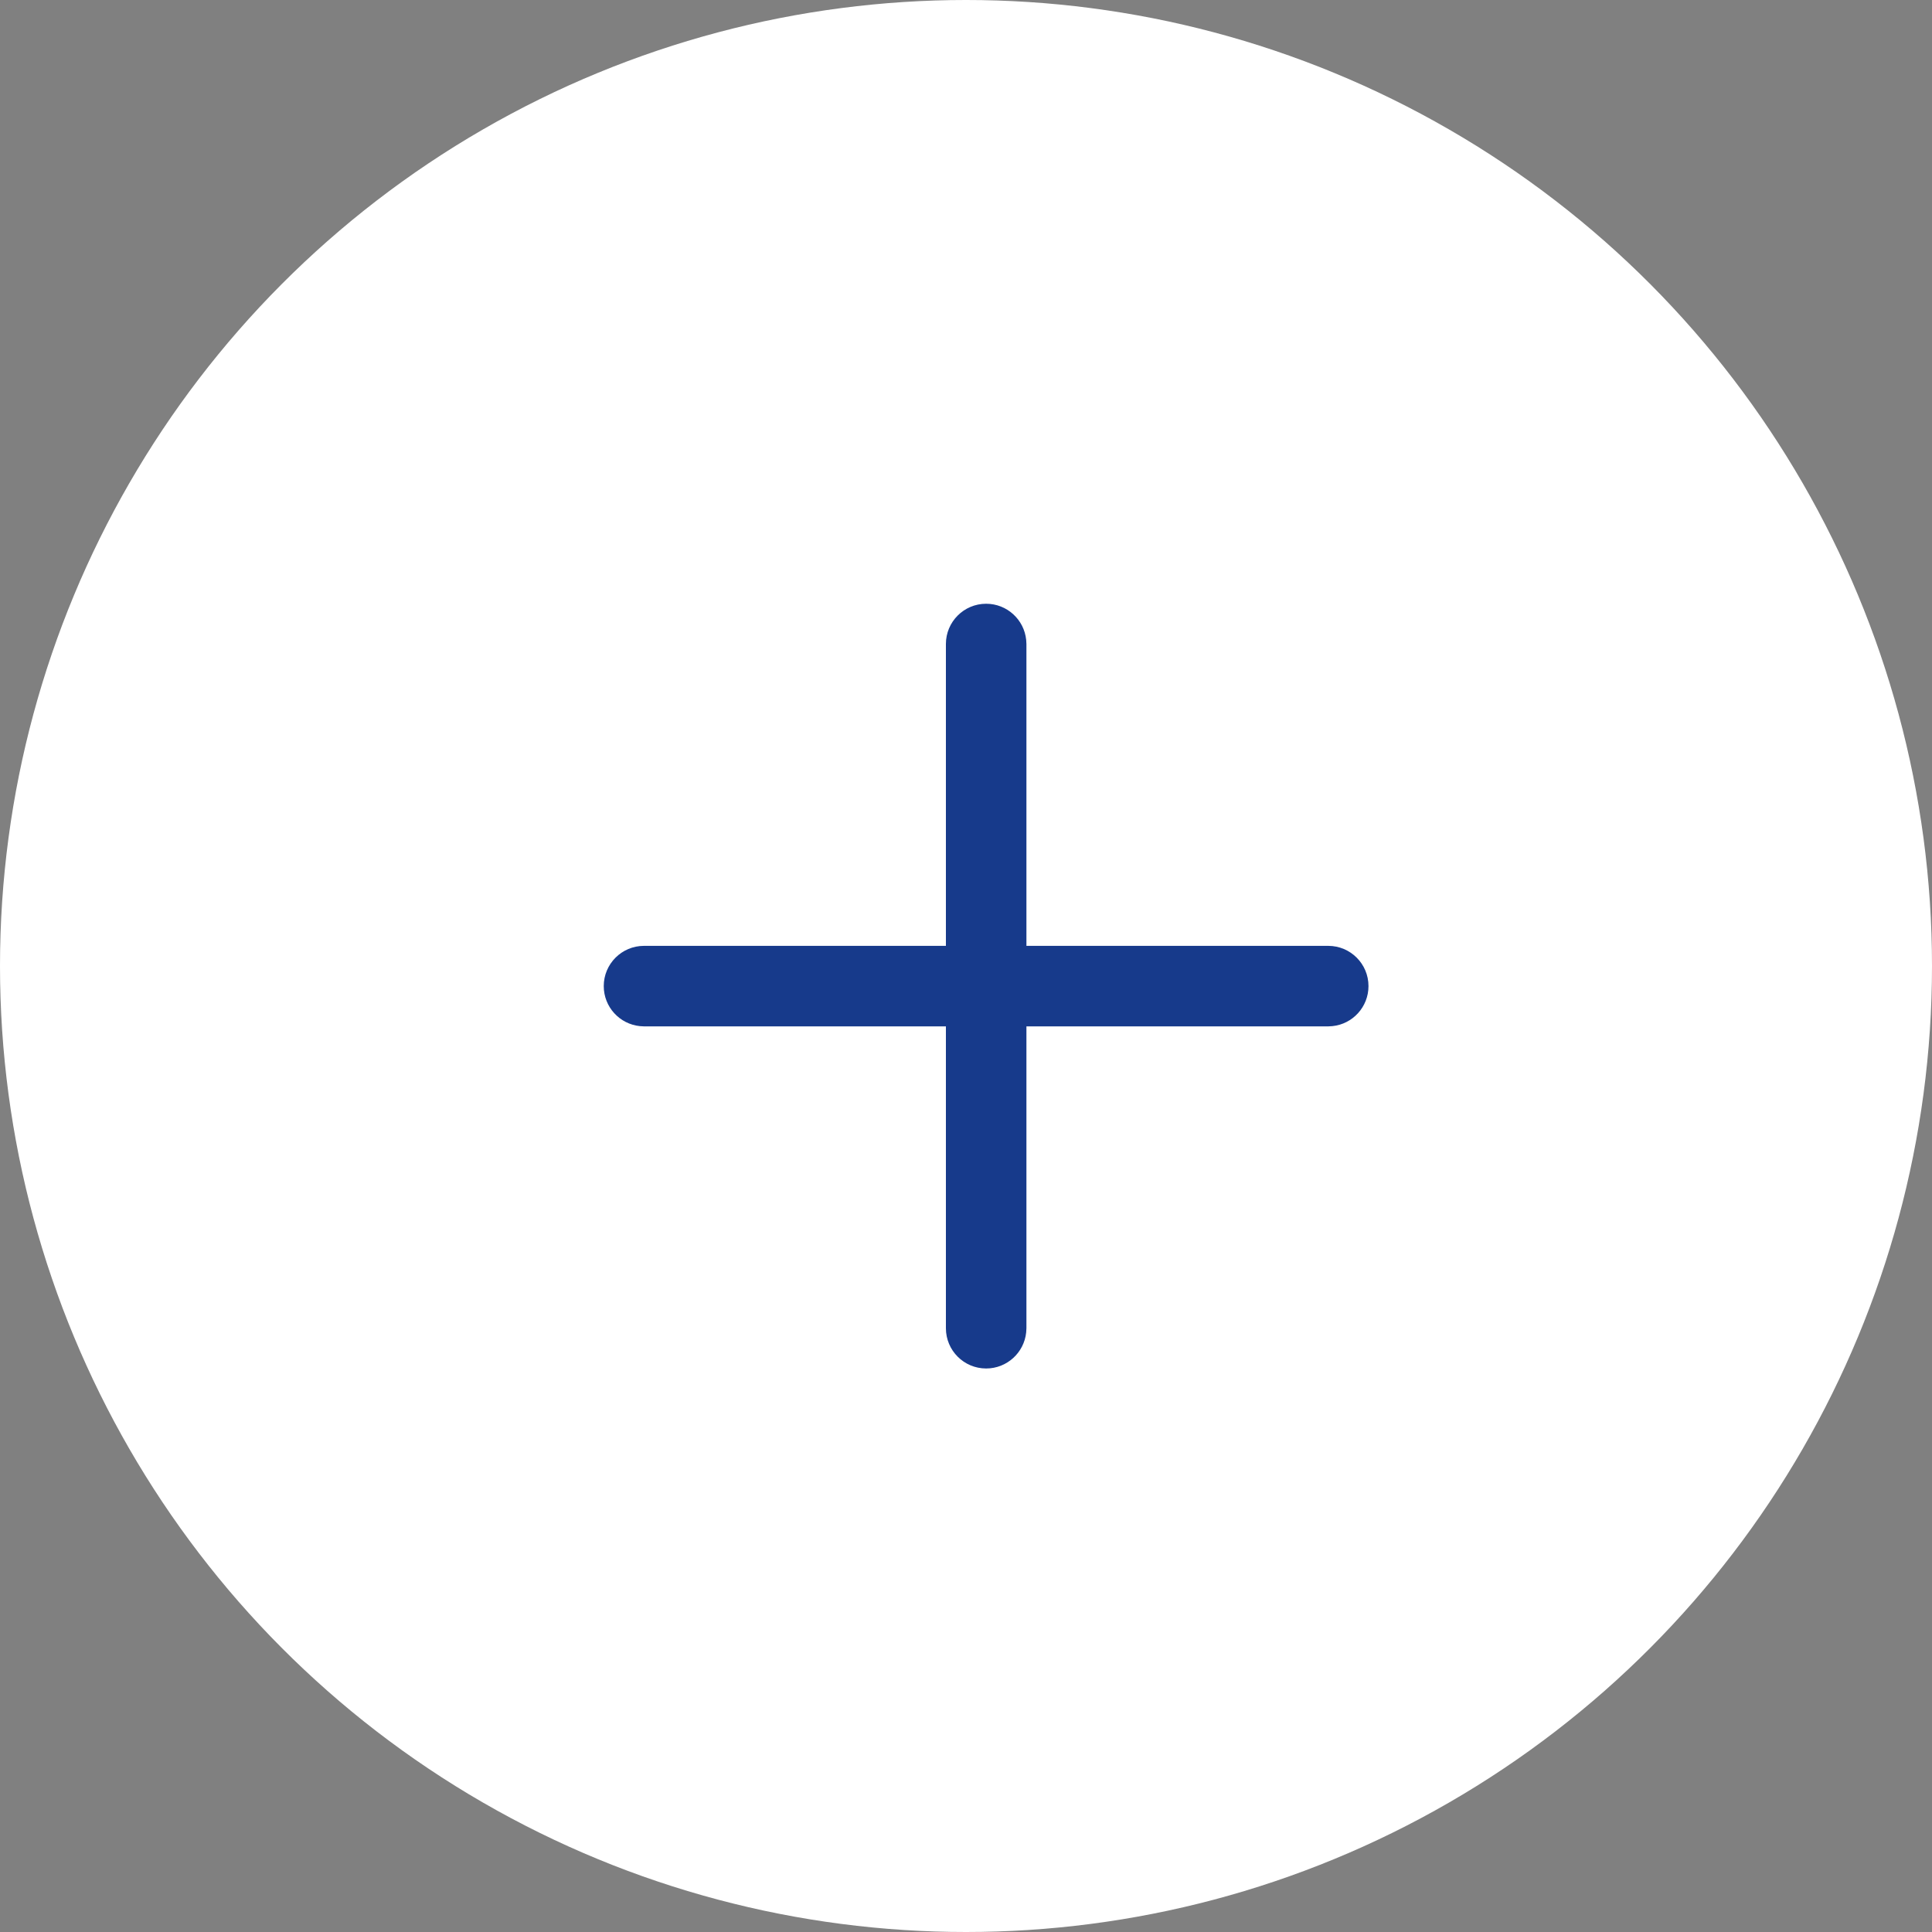 <svg width="40" height="40" viewBox="0 0 40 40" fill="none" xmlns="http://www.w3.org/2000/svg">
<rect x="0" y="0" width="40" height="40" fill="#808080" stroke="none"/>
<circle cx="20" cy="20" r="20" fill="white"/>
<path d="M20.417 12.5C20.849 12.5 21.203 12.828 21.246 13.248L21.251 13.333V19.583H27.5C27.96 19.583 28.333 19.956 28.333 20.416C28.333 20.848 28.005 21.203 27.585 21.245L27.5 21.25H21.251V27.5L21.246 27.585C21.203 28.005 20.848 28.333 20.417 28.333C19.957 28.333 19.584 27.96 19.584 27.5V21.25H13.333L13.248 21.245C12.828 21.202 12.5 20.848 12.5 20.416C12.5 19.956 12.873 19.583 13.333 19.583H19.584V13.333C19.584 12.873 19.957 12.5 20.417 12.5Z" fill="#173A8B"/>
</svg>
